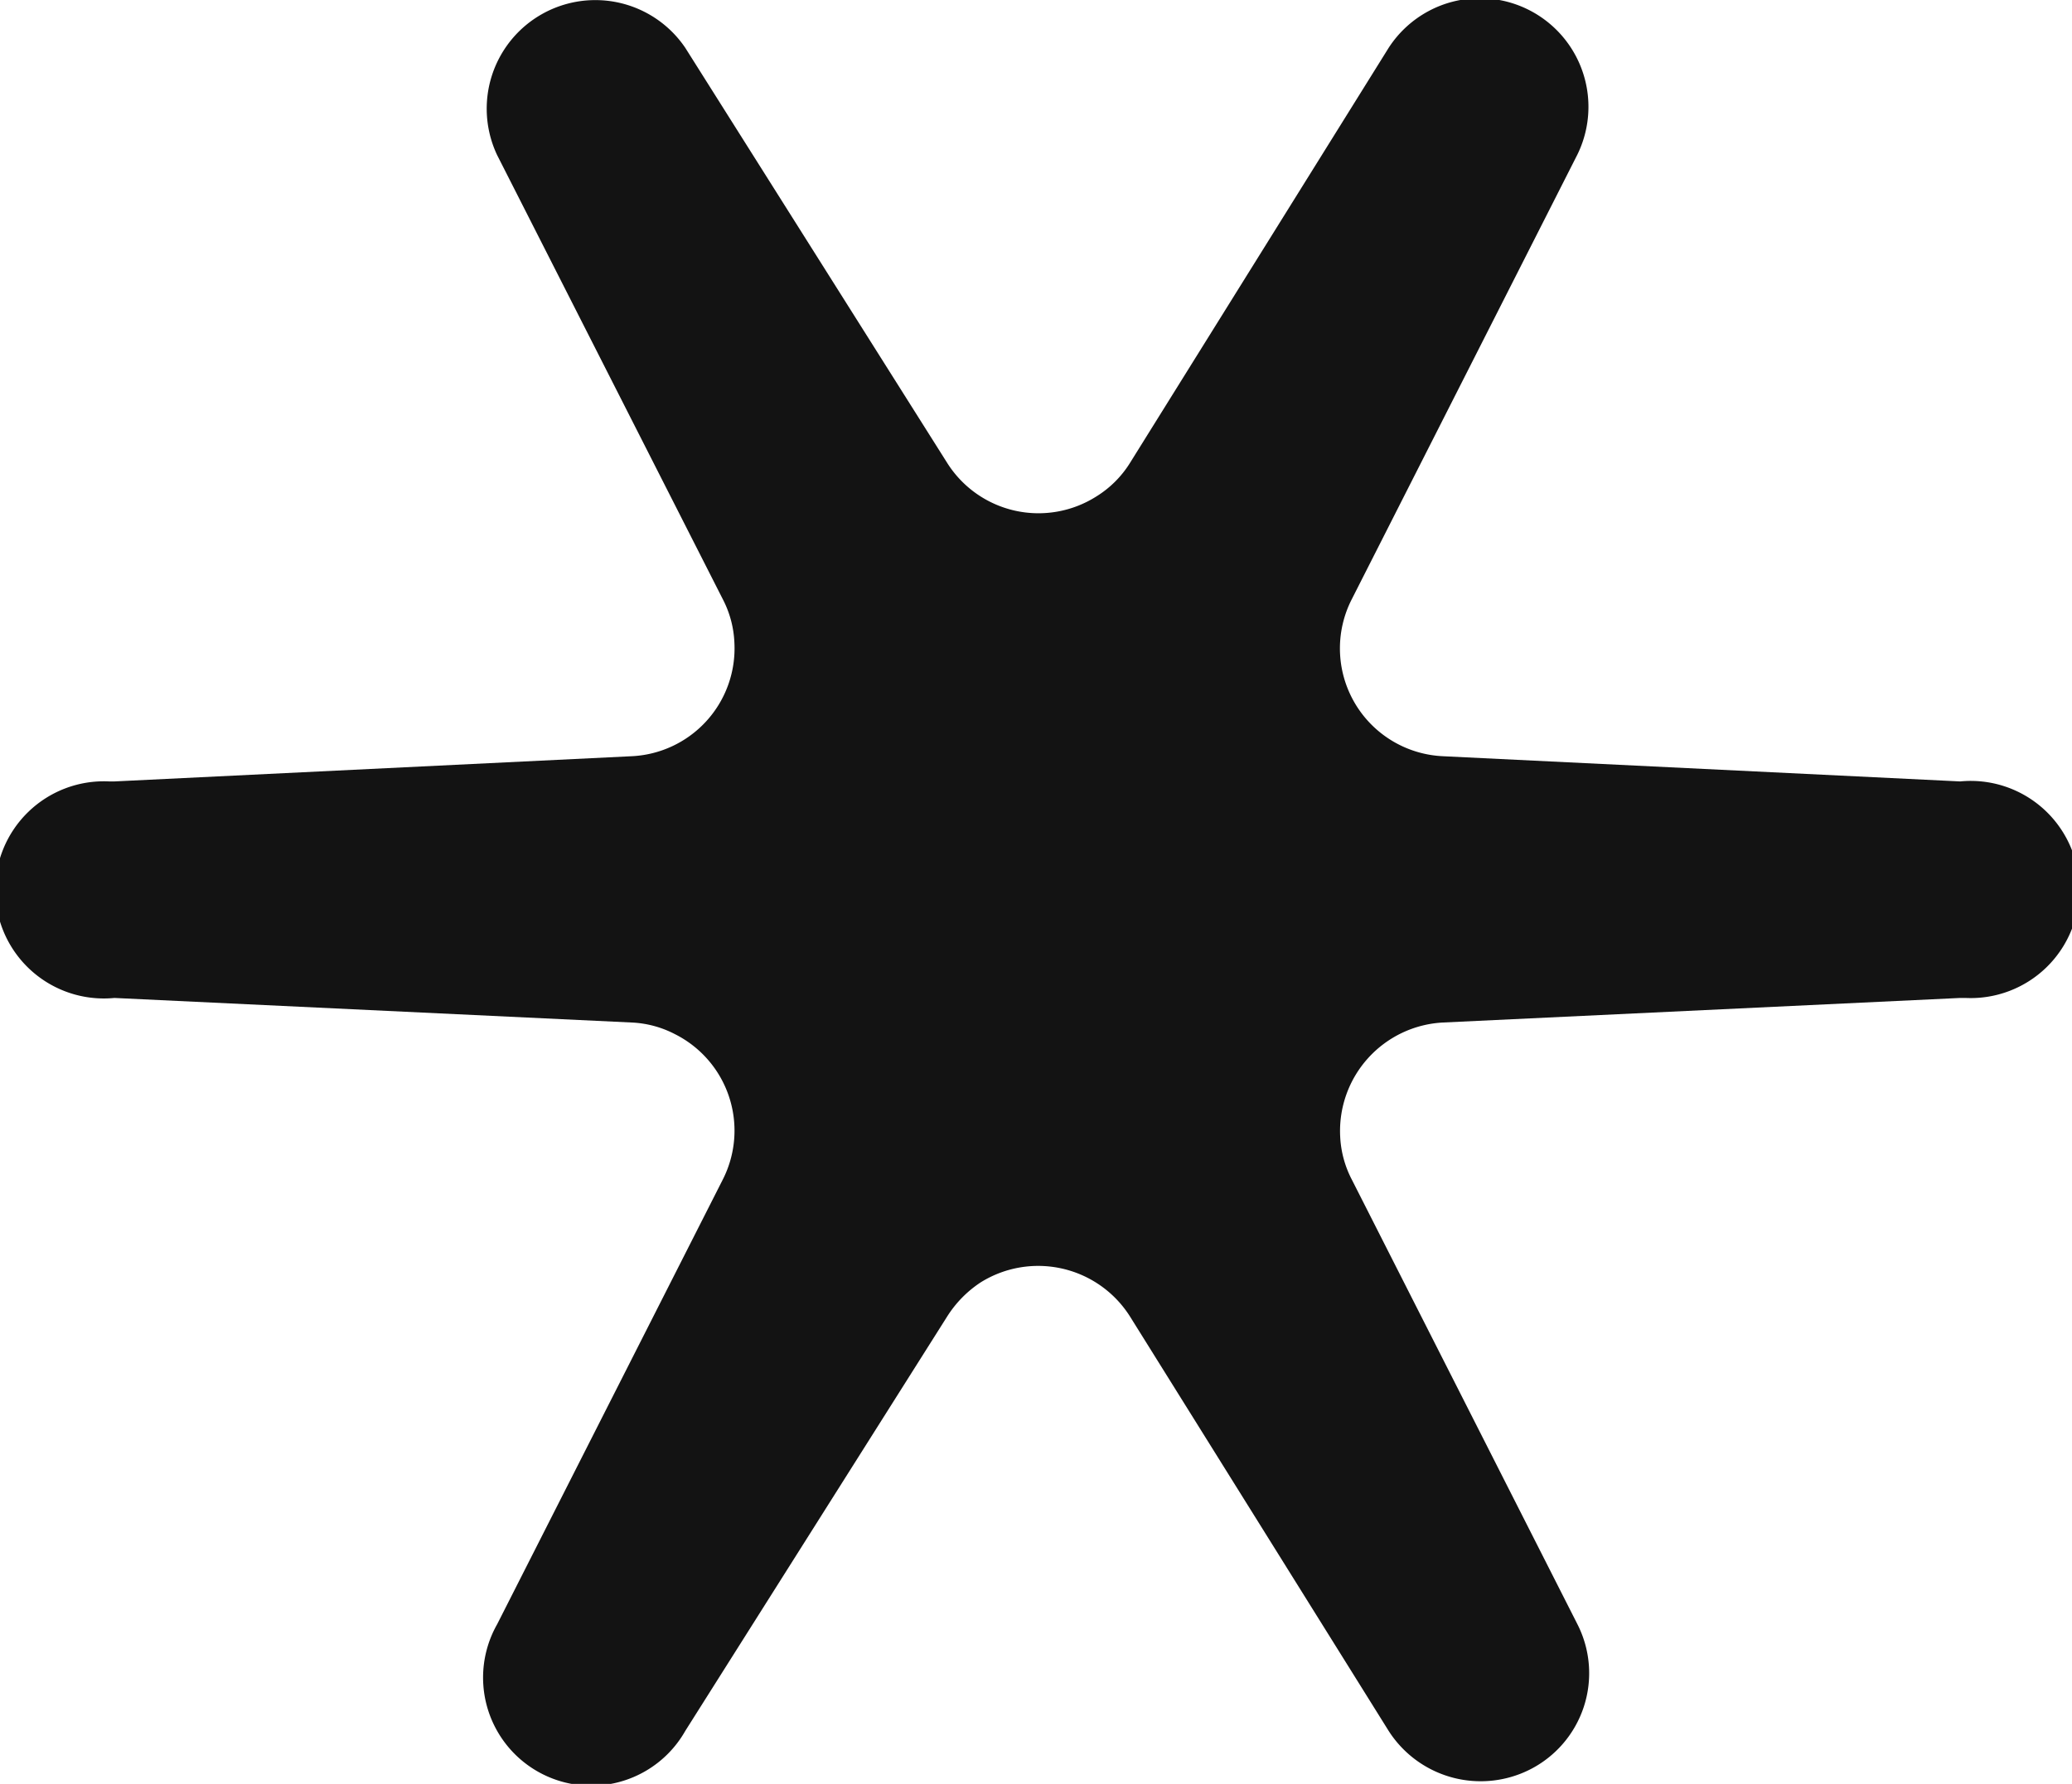 <svg id="Layer_1" data-name="Layer 1" xmlns="http://www.w3.org/2000/svg" viewBox="0 0 32.05 27.6"><defs><style>.cls-1{fill:#131313;}</style></defs><title>star-symbol</title><path id="Polygon_4" data-name="Polygon 4" class="cls-1" d="M255.68,237a1.68,1.68,0,0,1,2.92,1.65l-3.49,6.88a1.67,1.67,0,0,0,1.41,2.43l8,.39a1.68,1.68,0,1,1,.08,3.35h-.08l-8,.38a1.68,1.68,0,0,0-1.59,1.76,1.6,1.6,0,0,0,.18.67l3.49,6.88a1.67,1.67,0,0,1-.74,2.25,1.69,1.69,0,0,1-2.18-.6l-4-6.41a1.68,1.68,0,0,0-2.31-.53,1.75,1.75,0,0,0-.52.53l-4.05,6.41a1.67,1.67,0,0,1-2.91-1.65l3.49-6.88a1.67,1.67,0,0,0-.74-2.25,1.6,1.6,0,0,0-.67-.18l-8-.38a1.68,1.68,0,1,1-.08-3.35h.08l8-.39a1.67,1.67,0,0,0,1.59-1.75,1.6,1.6,0,0,0-.18-.68l-3.49-6.87a1.68,1.68,0,0,1,2.91-1.66l4.05,6.42a1.67,1.67,0,0,0,2.31.52,1.61,1.61,0,0,0,.52-.52Z" transform="translate(-234.2 -236.26)"/></svg>